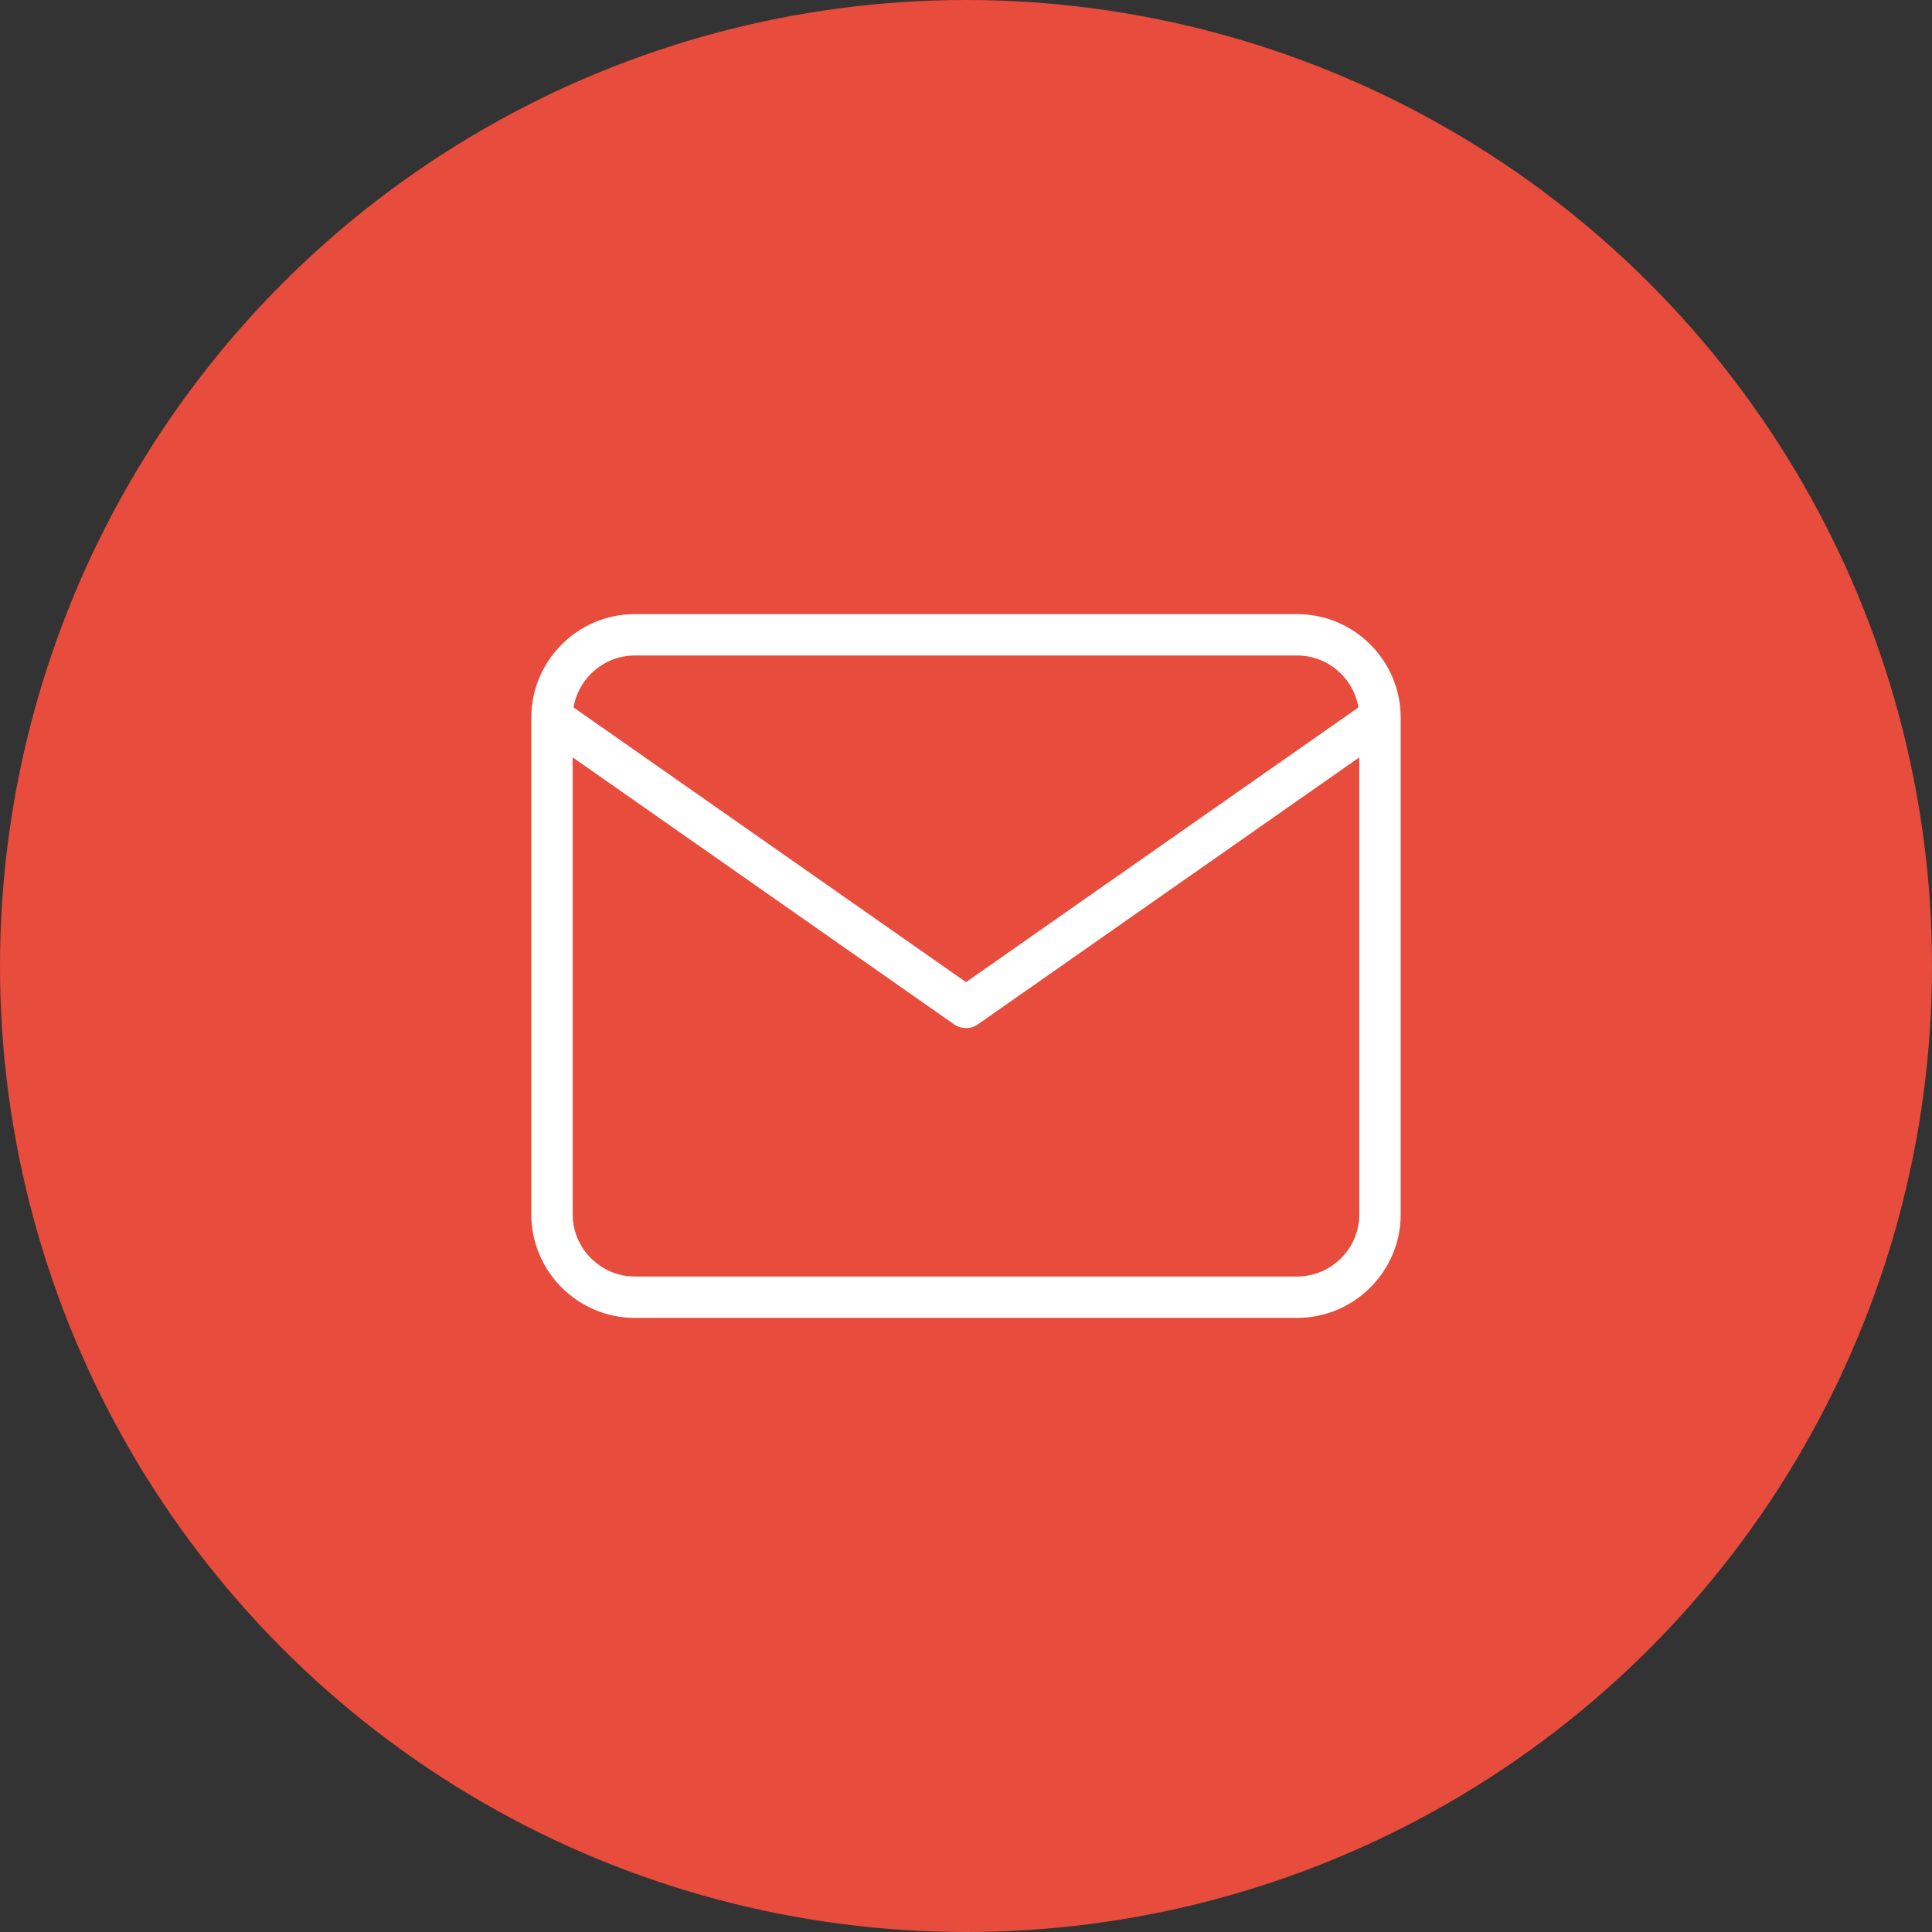 <svg width="70" height="70" viewBox="0 0 70 70" fill="none" xmlns="http://www.w3.org/2000/svg">
<rect x="0" y="0" width="70" height="70" fill="#333333" stroke="none"/>
<circle cx="35" cy="35" r="35" fill="#E74C3C"/>
<path d="M23 23H47C48.65 23 50 24.35 50 26V44C50 45.65 48.65 47 47 47H23C21.35 47 20 45.65 20 44V26C20 24.35 21.35 23 23 23Z" fill="#E74C3C"/>
<path d="M50 26L35 36.5L20 26" fill="#E74C3C"/>
<path d="M50 26C50 24.35 48.65 23 47 23H23C21.35 23 20 24.35 20 26M50 26V44C50 45.65 48.65 47 47 47H23C21.35 47 20 45.65 20 44V26M50 26L35 36.5L20 26" stroke="white" stroke-width="1.5" stroke-linecap="round" stroke-linejoin="round"/>
</svg>
